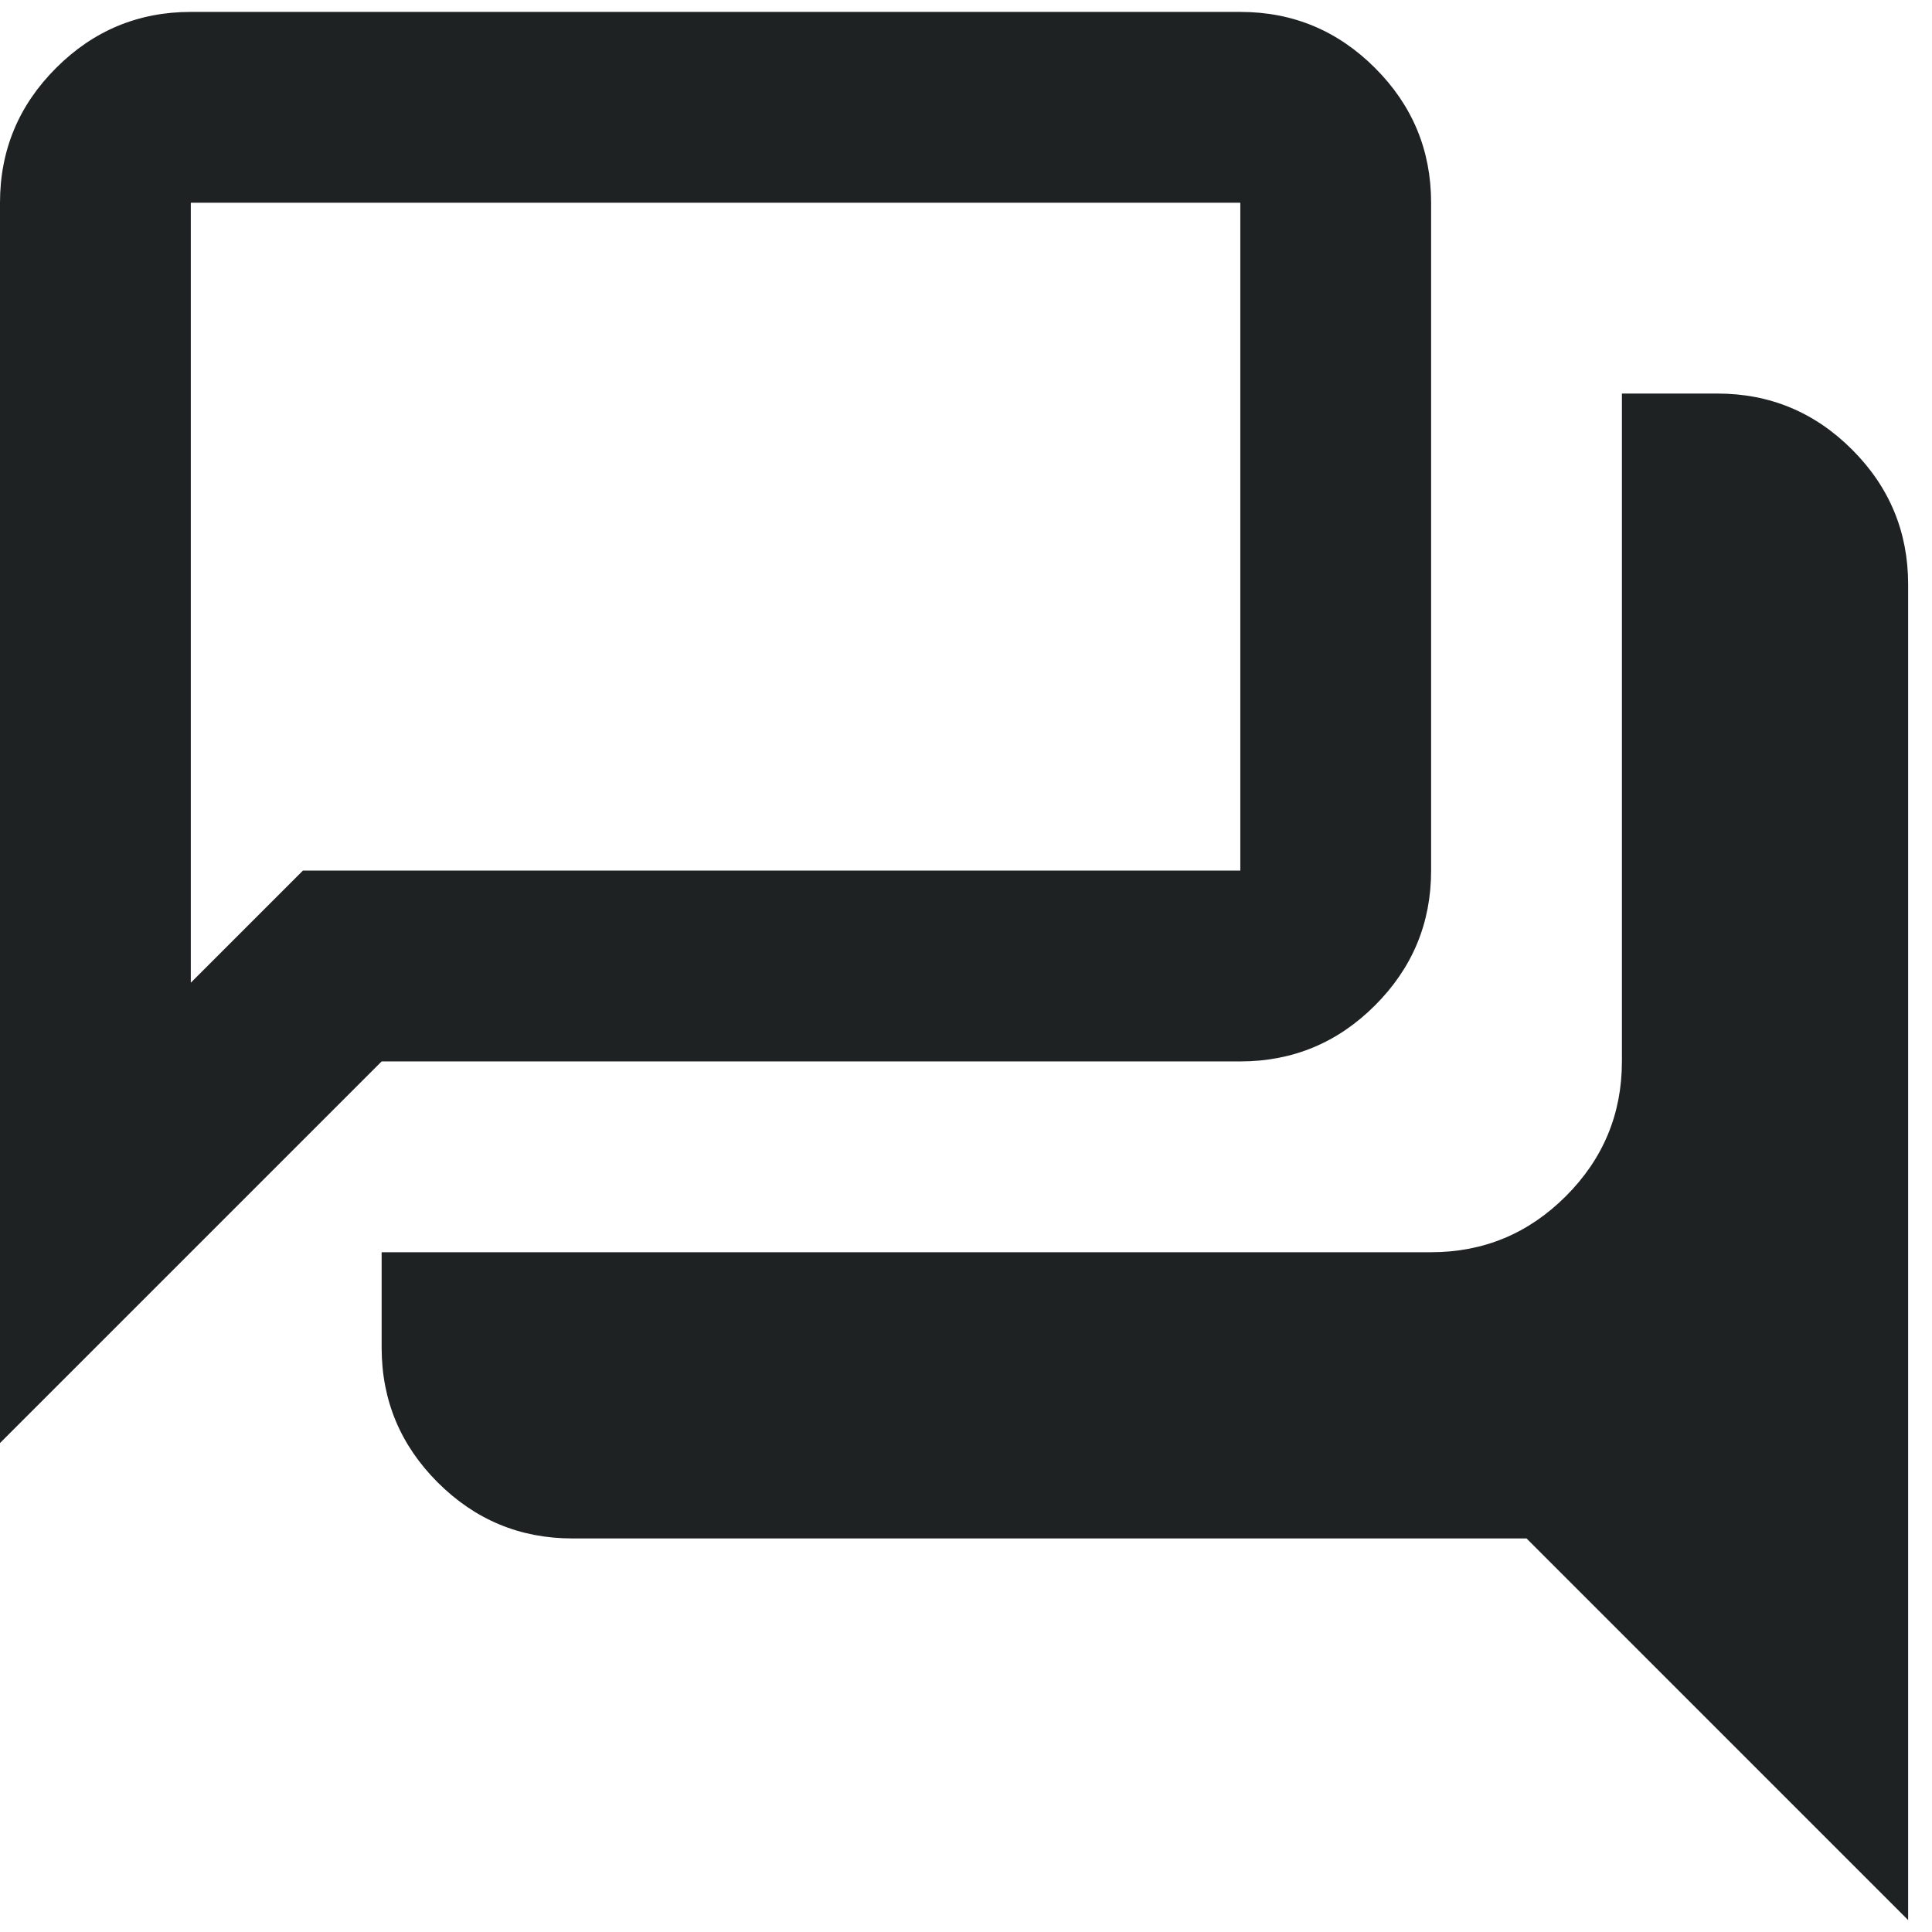 <svg width="54" height="54" viewBox="0 0 54 54" fill="none" xmlns="http://www.w3.org/2000/svg">
<path d="M53.333 53.667L42.667 43H16C14.533 43 13.278 42.478 12.233 41.433C11.189 40.389 10.667 39.133 10.667 37.667V35H40C41.467 35 42.722 34.478 43.767 33.433C44.811 32.389 45.333 31.133 45.333 29.667V11H48C49.467 11 50.722 11.522 51.767 12.567C52.811 13.611 53.333 14.867 53.333 16.333V53.667ZM5.333 27.467L8.467 24.333H34.667V5.667H5.333V27.467ZM0 40.333V5.667C0 4.2 0.522 2.944 1.567 1.9C2.611 0.856 3.867 0.333 5.333 0.333H34.667C36.133 0.333 37.389 0.856 38.433 1.9C39.478 2.944 40 4.2 40 5.667V24.333C40 25.8 39.478 27.055 38.433 28.1C37.389 29.144 36.133 29.667 34.667 29.667H10.667L0 40.333Z" fill="#1E2223"/>
</svg>
